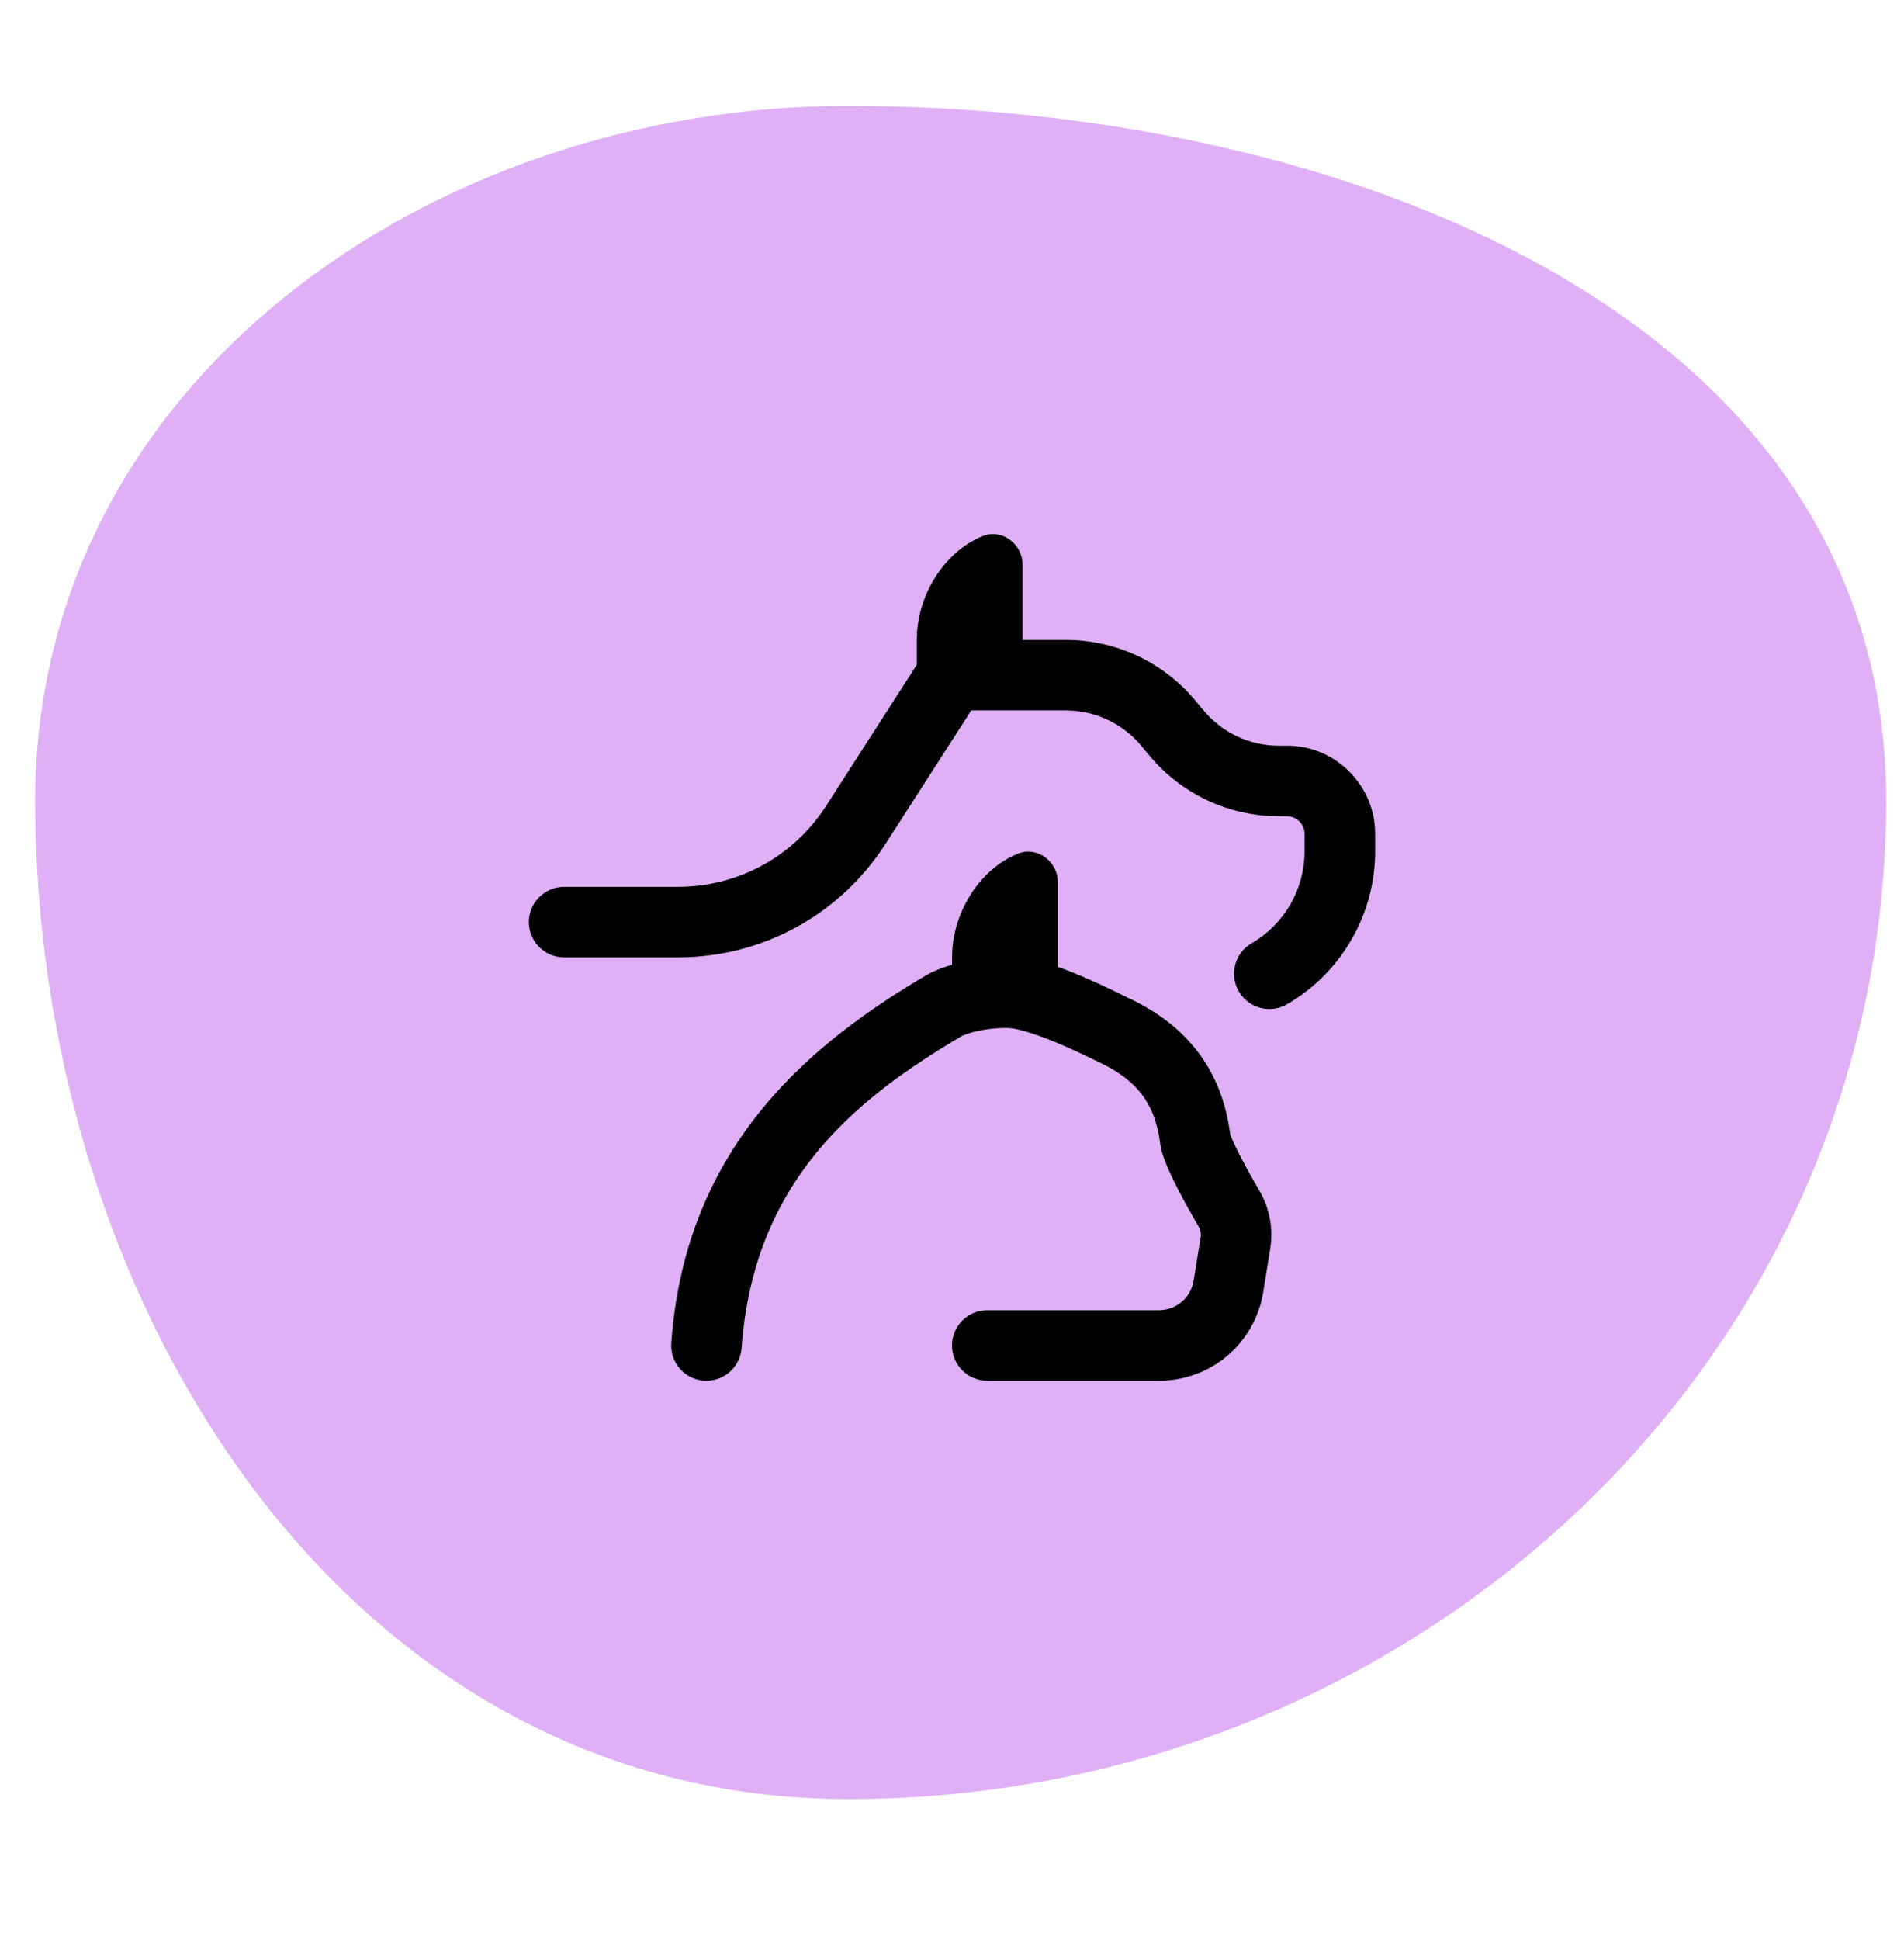 <svg xmlns="http://www.w3.org/2000/svg" fill="none" viewBox="0 0 54 55" height="55" width="54">
<path fill="#DFB0F6" d="M24.057 3C12.214 3 1 10.855 1 22.698C1 36.954 9.801 51 24.057 51C40.004 51 53.494 38.645 53.494 22.698C53.494 8.865 37.889 3 24.057 3Z" clip-rule="evenodd" fill-rule="evenodd"></path>
<g clip-path="url(#clip0_8793_87851)">
<path fill="black" d="M35.726 33.768C36.009 34.254 36.116 34.83 36.026 35.391L35.829 36.616C35.594 38.078 34.349 39.14 32.867 39.14H28C27.448 39.14 27 38.692 27 38.14C27 37.588 27.448 37.14 28 37.14H32.867C33.361 37.14 33.776 36.786 33.854 36.299L34.051 35.075C34.068 34.969 34.049 34.866 33.997 34.775C32.982 33.03 32.928 32.603 32.902 32.398C32.762 31.292 32.24 30.606 31.155 30.103C31.096 30.076 29.25 29.14 28.551 29.14C27.753 29.14 27.295 29.36 27.29 29.362C24.265 31.143 21.372 33.47 21.033 38.211C20.995 38.738 20.556 39.14 20.036 39.14C20.012 39.14 19.988 39.14 19.964 39.138C19.413 39.098 18.998 38.62 19.038 38.069C19.447 32.358 23.148 29.48 26.328 27.611C26.389 27.578 26.62 27.459 27.001 27.349V27.14C27.001 25.884 27.773 24.645 28.868 24.198C29.411 23.976 30.001 24.419 30.001 25.005V27.41C30.727 27.647 31.997 28.288 31.997 28.288C33.69 29.072 34.663 30.371 34.888 32.146C34.888 32.146 34.994 32.51 35.726 33.768ZM36.5 21.139H36.273C35.444 21.139 34.664 20.774 34.133 20.137L33.904 19.862C32.992 18.768 31.653 18.14 30.228 18.14H29.001V16.004C29.001 15.418 28.411 14.975 27.868 15.197C26.773 15.644 26.001 16.883 26.001 18.139V18.845L23.431 22.843C22.507 24.281 20.934 25.139 19.225 25.139H16C15.448 25.139 15 25.587 15 26.139C15 26.691 15.448 27.139 16 27.139H19.224C21.617 27.139 23.819 25.937 25.113 23.924L27.546 20.139H30.227C31.056 20.139 31.836 20.504 32.367 21.141L32.596 21.416C33.508 22.51 34.847 23.138 36.272 23.138H36.499C36.775 23.138 36.999 23.362 36.999 23.638V24.138C36.999 25.206 36.424 26.202 35.499 26.737C35.021 27.013 34.857 27.625 35.134 28.103C35.32 28.424 35.655 28.603 36.001 28.603C36.171 28.603 36.343 28.56 36.501 28.469C38.043 27.577 39.001 25.918 39.001 24.138V23.638C39.001 22.26 37.879 21.138 36.501 21.138L36.5 21.139Z"></path>
</g>
<defs>
<clipPath id="clip0_8793_87851">
<rect transform="translate(15 15.139)" fill="white" height="24" width="24"></rect>
</clipPath>
</defs>
</svg>
